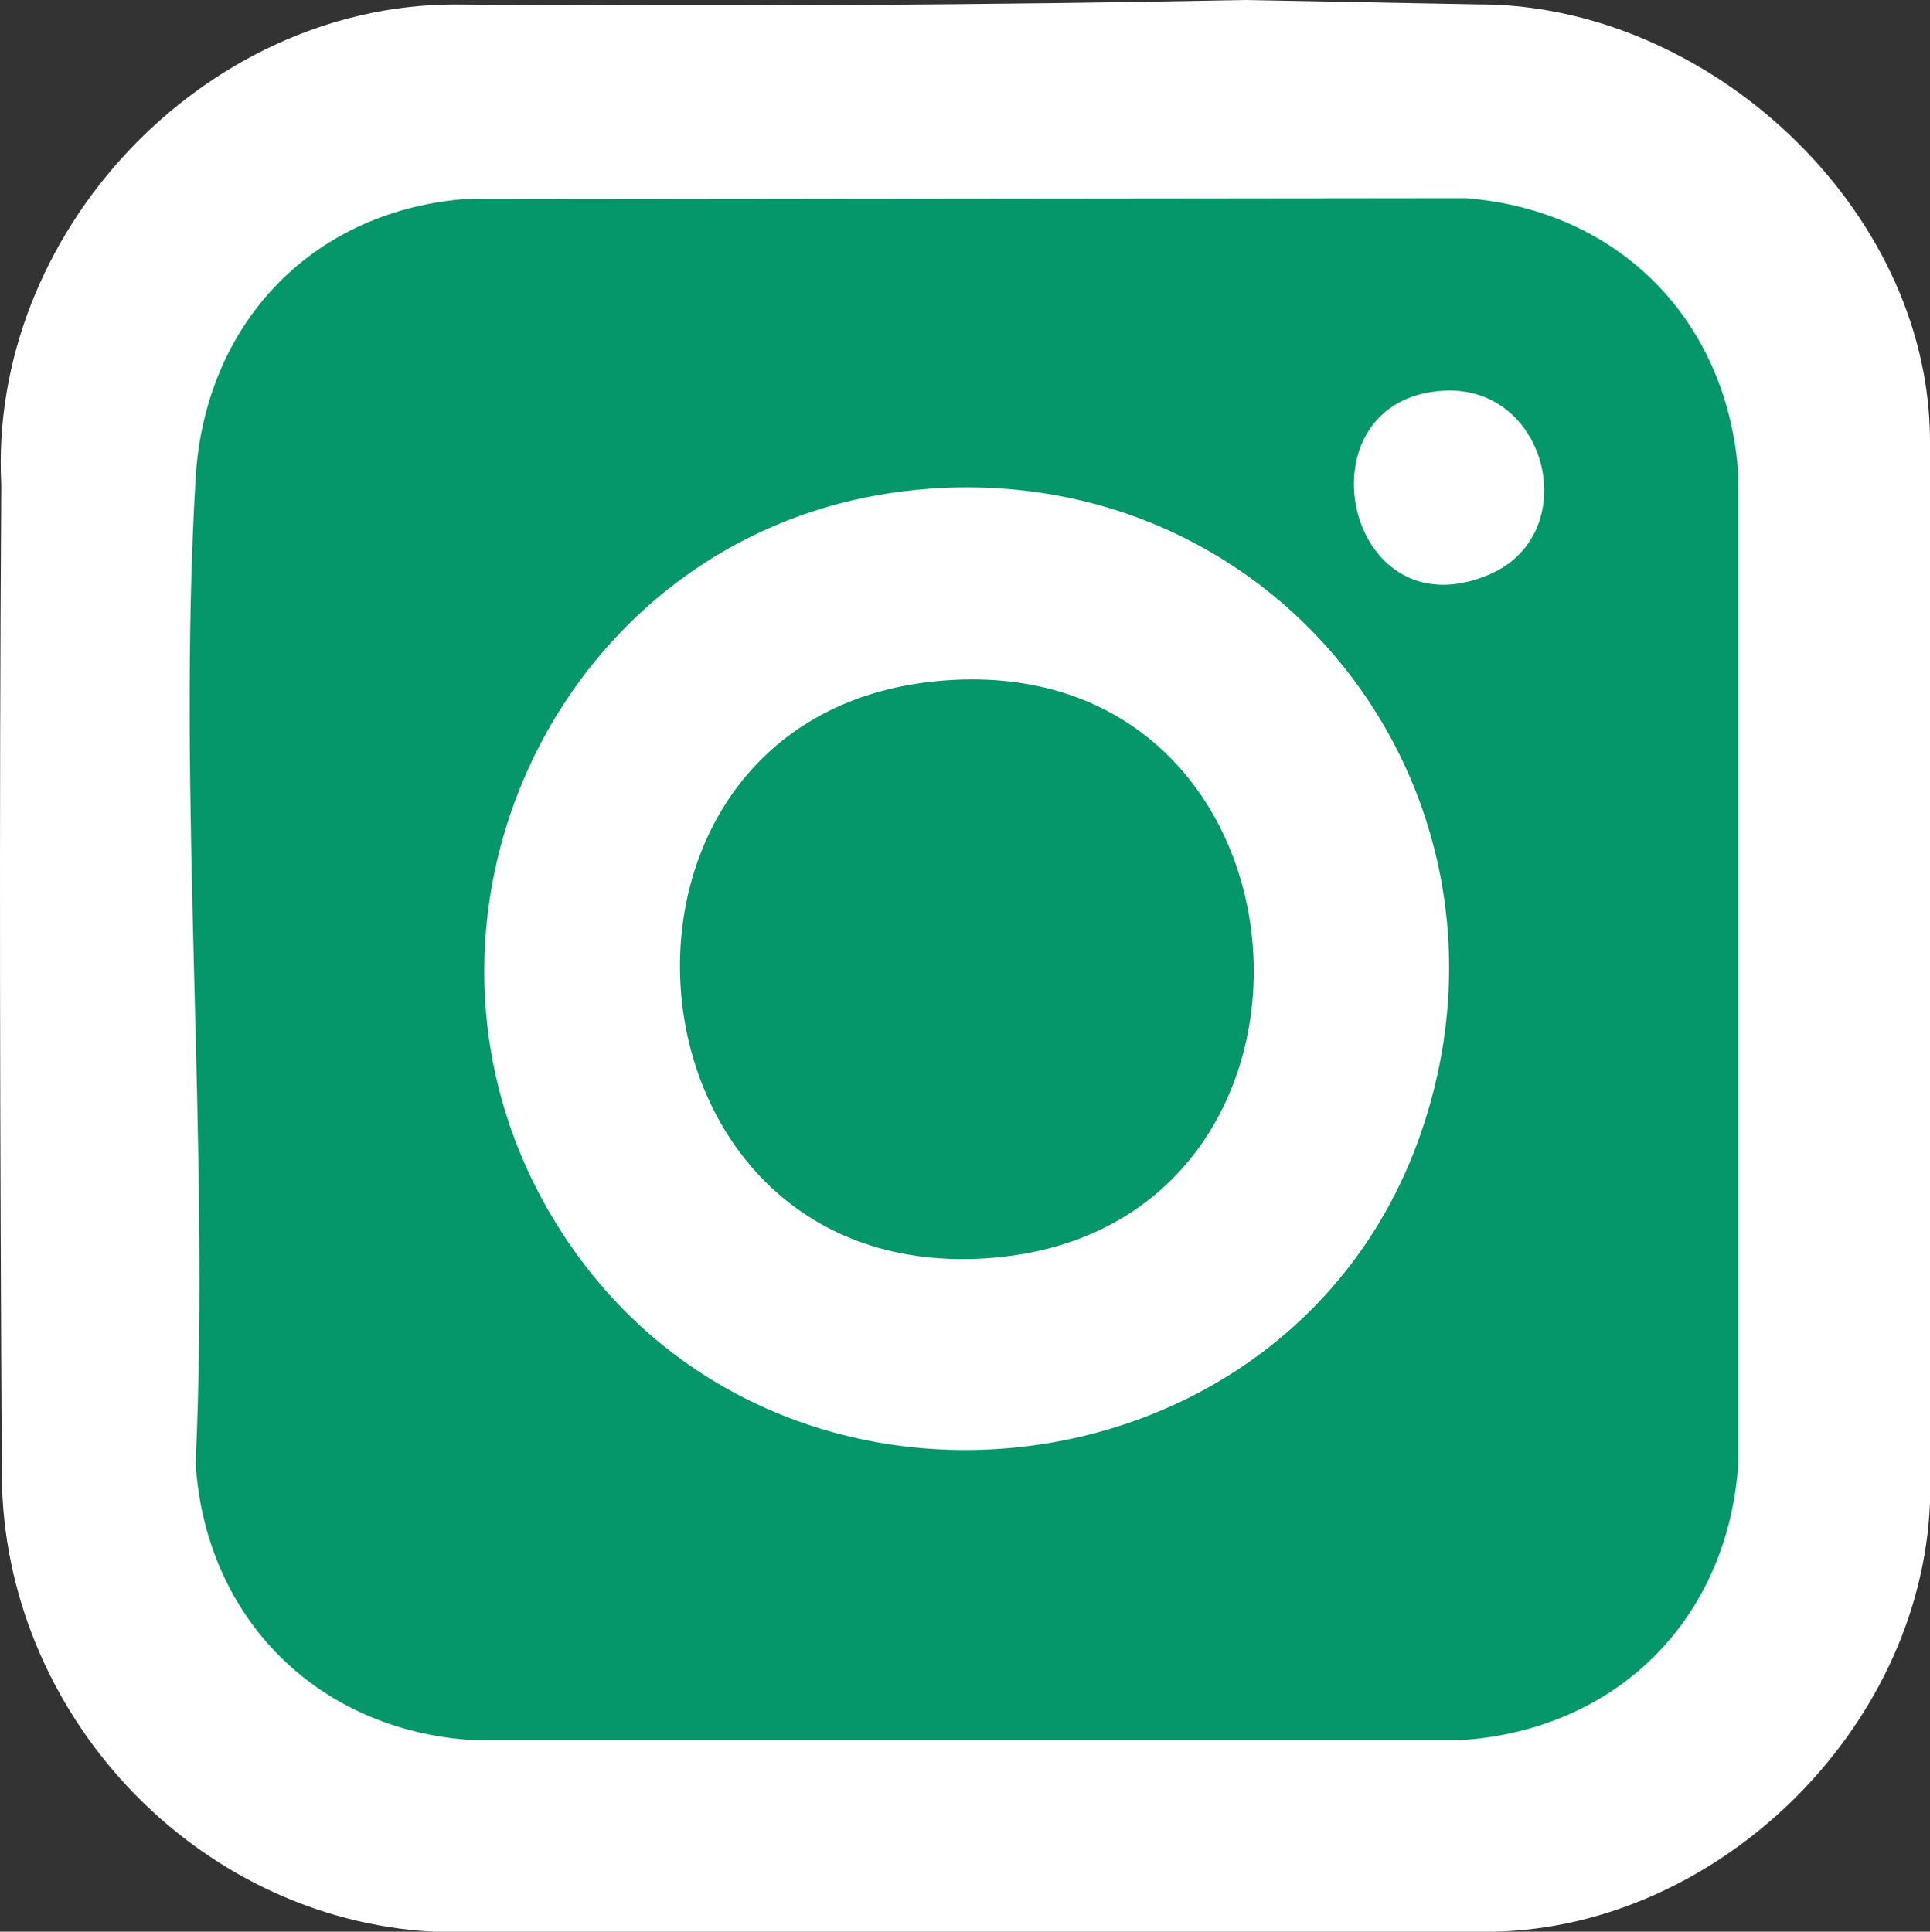 <?xml version="1.0" encoding="UTF-8"?><svg id="b" xmlns="http://www.w3.org/2000/svg" viewBox="0 0 211.73 211.95"><rect x="0" y="0" width="211.73" height="211.95" fill="#333333" stroke="none"/><defs><style>.d{fill:#fff;}.e{fill:#059669;}</style></defs><g id="c"><path class="d" d="M211.73,48.14v116.77c-1.02,24.94-23.36,46.55-47.87,47.04H47.47C21.34,210.5.35,187.95.2,161.84,0,125.63-.1,89.38.14,53.17-1.28,25.64,22.24.62,49.74.49c28.93.24,57.86.08,86.79-.49l25.5.48c25.14-.12,49.52,22.18,49.7,47.67Z"/><path class="e" d="M50.69,21.86l110.07-.12c16.85,1.29,28.81,13.46,29.94,30.31v108.55c-1.14,17.05-13.3,29.18-30.33,30.33H51.79c-16.98-1.09-29.25-13.39-30.33-30.33,1.61-35.52-2.08-72.83,0-108.14.98-16.7,12.45-29.1,29.24-30.6Z"/><path class="d" d="M101.86,53.63c39.01-2.85,66.93,34.34,53.85,71.17-14.05,39.54-68.55,46.51-92.72,12.43-23.73-33.46-2.22-80.59,38.87-83.59Z"/><path class="d" d="M158.41,42.87c11.48-.62,15.35,15.81,4.9,20.2-15.88,6.68-21.12-19.32-4.9-20.2Z"/><path class="e" d="M103.52,74.67c42.52-3.32,46.53,60.9,4.41,63.41-41.4,2.47-45.79-60.19-4.41-63.41Z"/></g></svg>